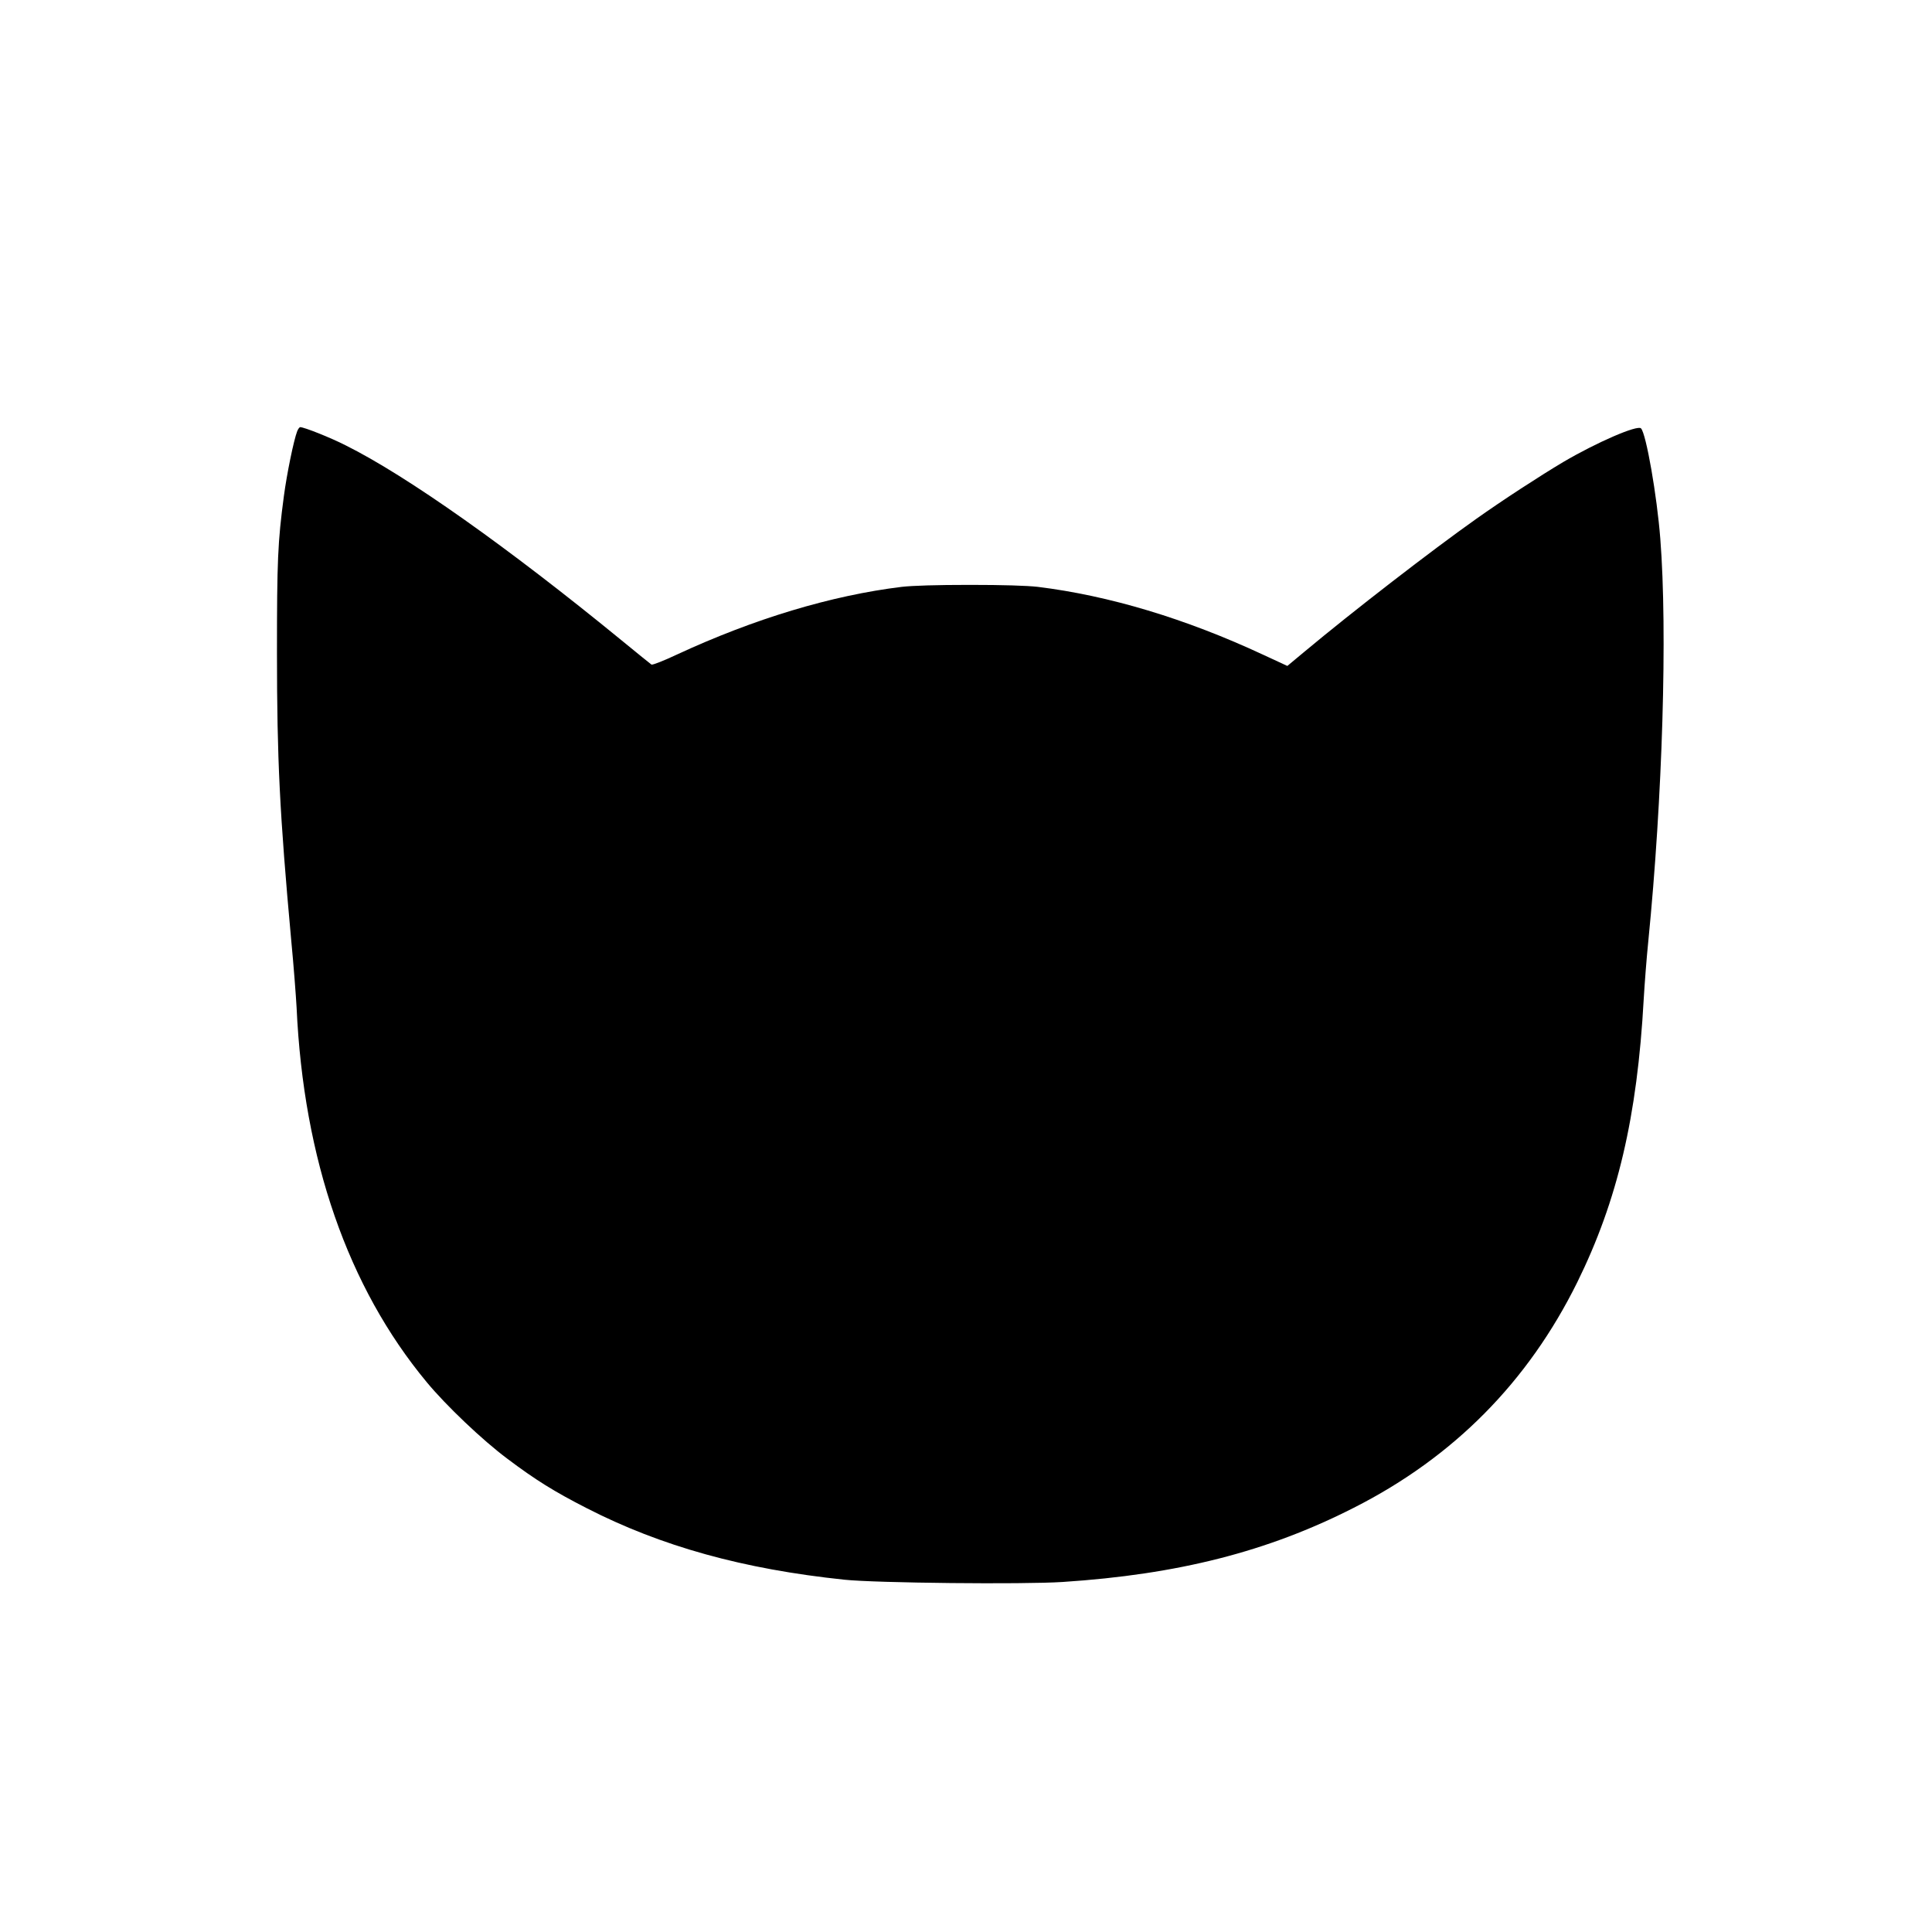<?xml version="1.0" standalone="no"?>
<!DOCTYPE svg PUBLIC "-//W3C//DTD SVG 20010904//EN"
 "http://www.w3.org/TR/2001/REC-SVG-20010904/DTD/svg10.dtd">
<svg version="1.0" xmlns="http://www.w3.org/2000/svg"
 width="1280pt" height="1280pt" viewBox="0 0 1280 1280"
 preserveAspectRatio="xMidYMid meet">
<g transform="translate(0,1280) scale(0.1,-0.1)"
fill="#000000" stroke="none">
<path d="M1969 9943 c-23 -59 -69 -285 -88 -428 -41 -307 -46 -430 -46 -1040
0 -705 18 -1066 94 -1900 17 -176 32 -378 36 -450 46 -1007 340 -1853 862
-2482 129 -156 370 -385 535 -508 186 -140 310 -217 523 -326 495 -254 1040
-405 1710 -475 210 -22 1186 -32 1445 -15 765 50 1359 201 1930 492 661 335
1154 834 1480 1494 267 542 397 1095 440 1875 6 102 19 273 30 380 95 954 128
2057 80 2670 -22 285 -94 698 -128 732 -24 24 -294 -93 -515 -223 -153 -91
-401 -252 -577 -377 -294 -208 -816 -611 -1138 -880 l-113 -94 -162 75 c-513
239 -1020 391 -1492 449 -72 8 -227 13 -450 13 -223 0 -378 -5 -450 -13 -468
-57 -980 -212 -1489 -448 -87 -41 -163 -71 -170 -67 -6 4 -96 77 -201 163
-749 613 -1417 1086 -1824 1289 -102 52 -276 121 -302 121 -5 0 -14 -12 -20
-27z"/>
</g>
</svg>
